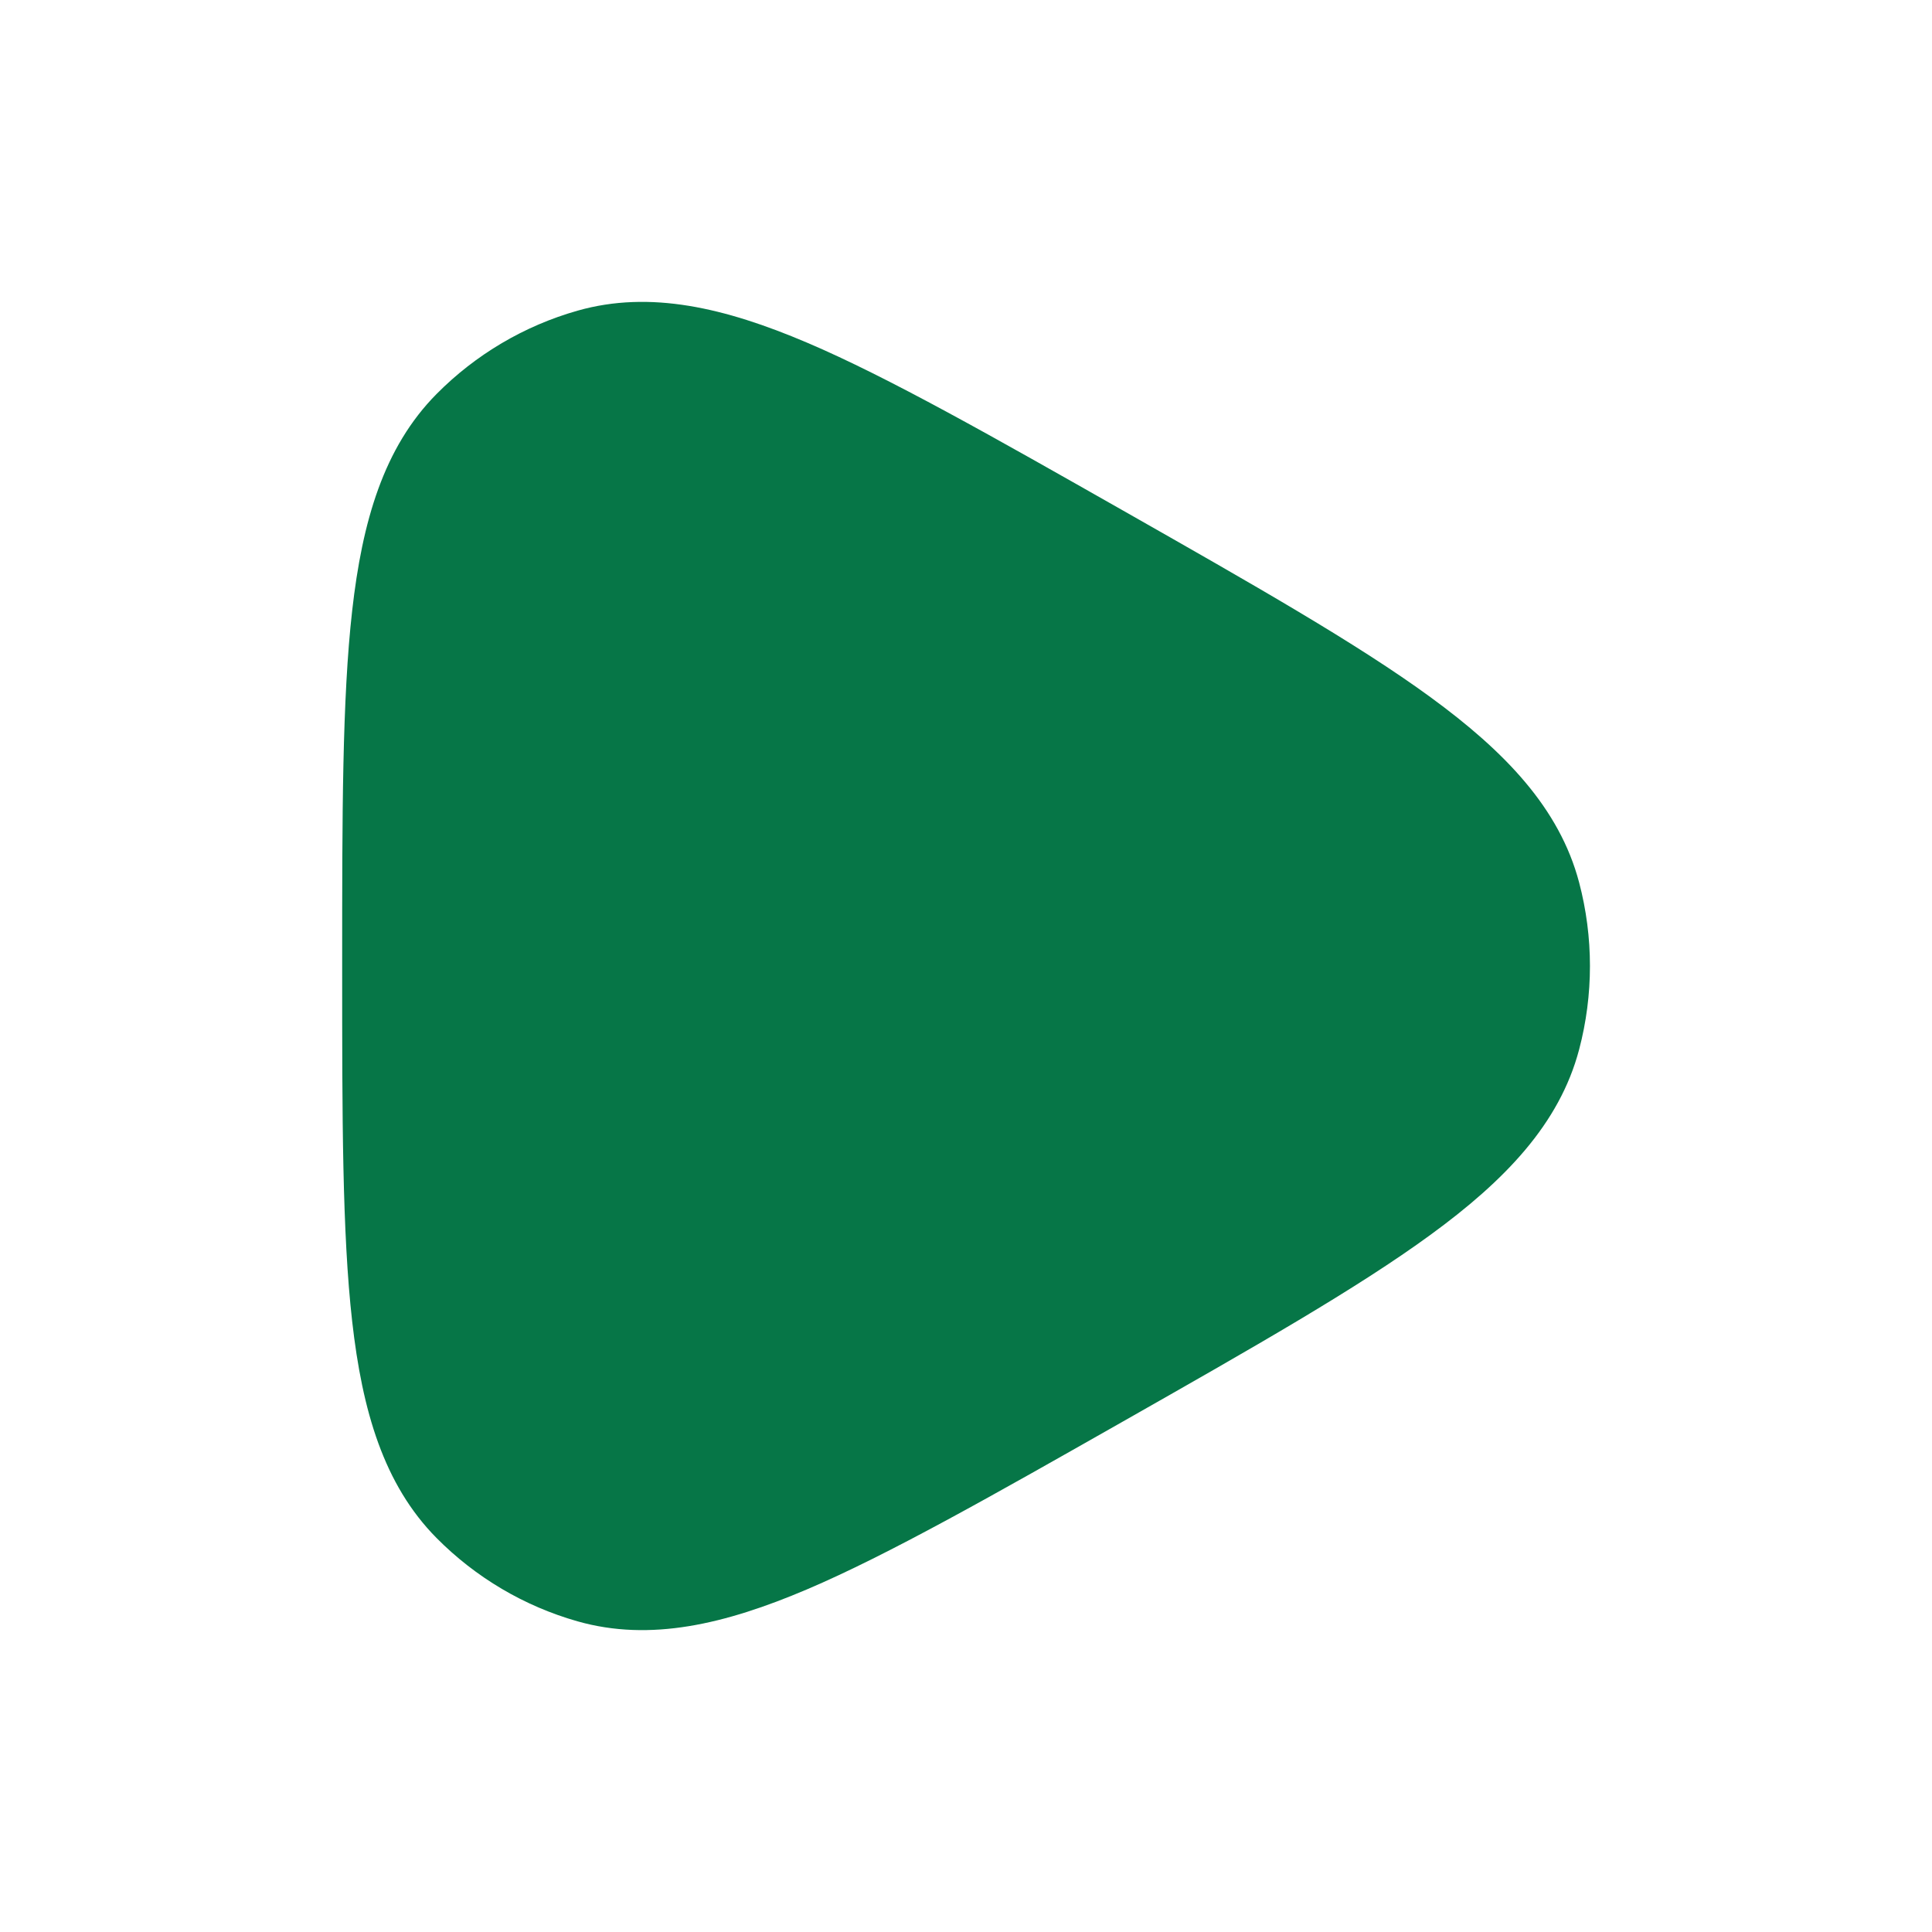 <svg width="28" height="28" viewBox="0 0 28 28" fill="none" xmlns="http://www.w3.org/2000/svg">
<path d="M16.265 7.393C18.17 8.476 19.667 9.326 20.733 10.105C21.807 10.89 22.601 11.71 22.886 12.79C23.095 13.583 23.095 14.417 22.886 15.21C22.601 16.291 21.807 17.111 20.733 17.895C19.667 18.674 18.17 19.525 16.265 20.607L16.265 20.607C14.424 21.652 12.873 22.534 11.694 23.035C10.507 23.54 9.424 23.796 8.372 23.498C7.599 23.279 6.895 22.863 6.328 22.291C5.559 21.515 5.25 20.442 5.104 19.151C4.959 17.87 4.959 16.192 4.959 14.059V14.059V13.942V13.942C4.959 11.808 4.959 10.13 5.104 8.849C5.25 7.558 5.559 6.485 6.328 5.709C6.895 5.137 7.599 4.721 8.372 4.502C9.424 4.204 10.507 4.46 11.694 4.965C12.873 5.466 14.424 6.348 16.265 7.393Z" fill="#067647"/>
</svg>
